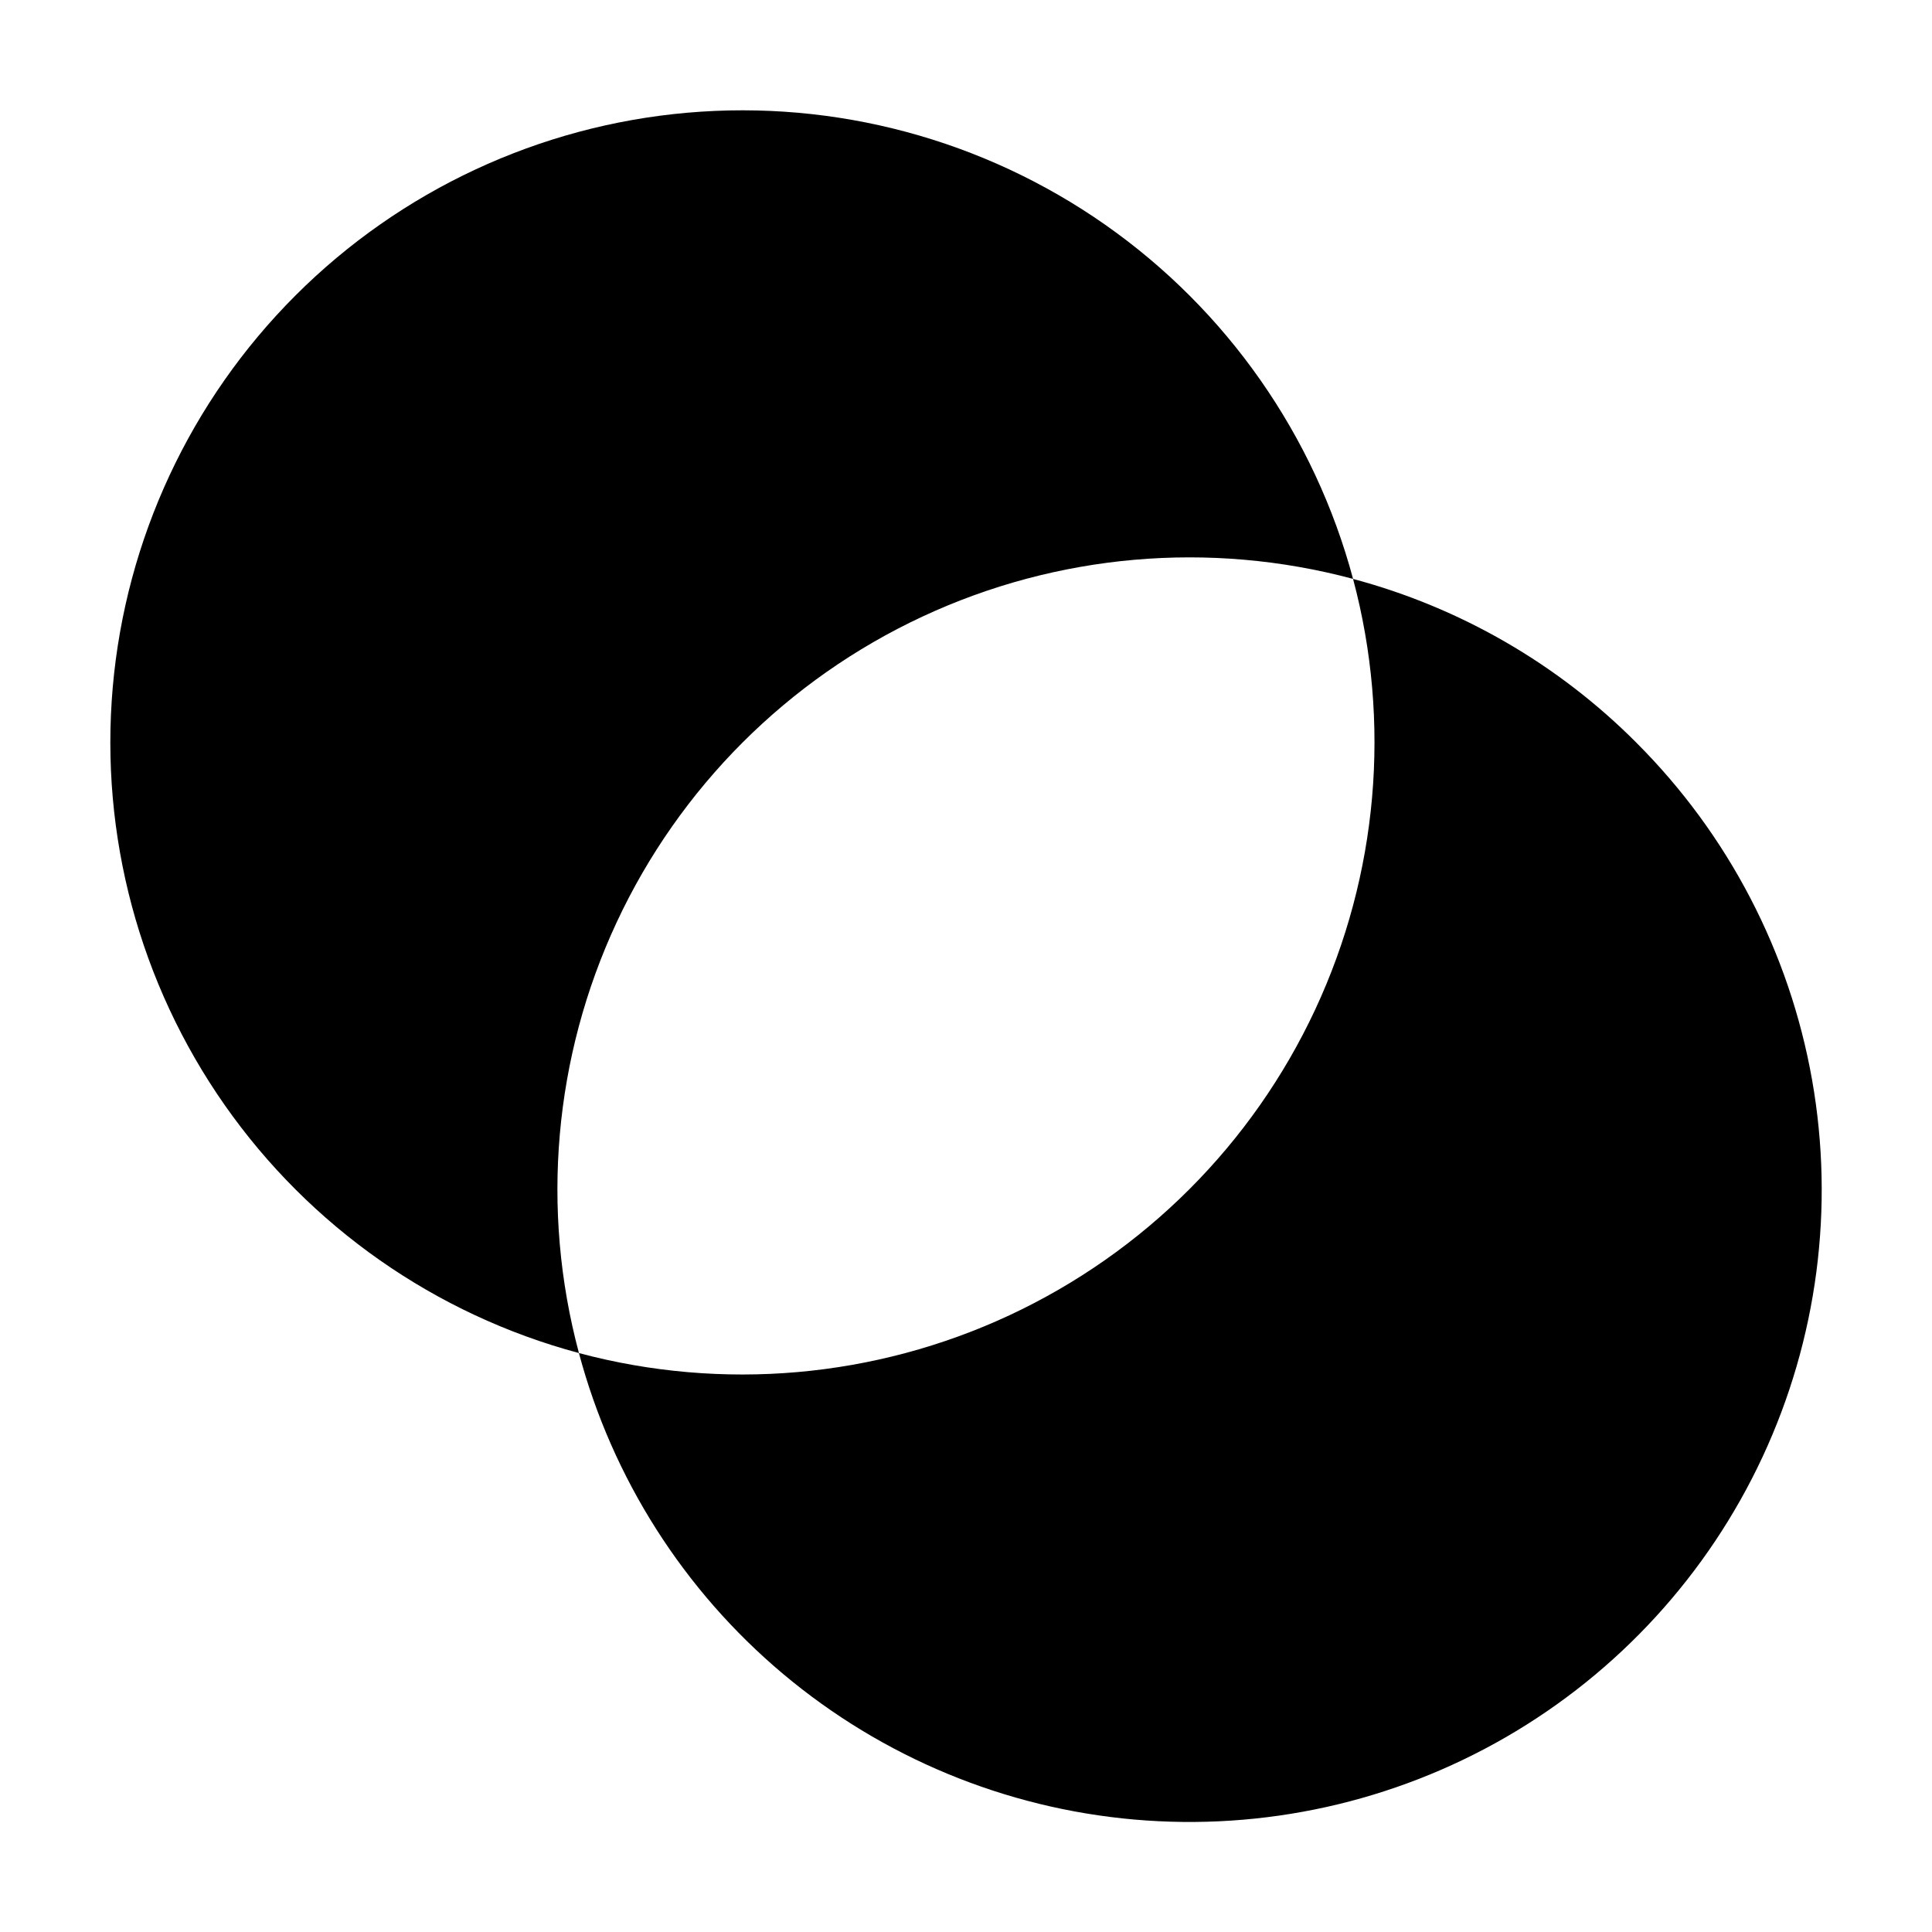 <?xml version="1.0" encoding="UTF-8"?>
<!-- Uploaded to: SVG Repo, www.svgrepo.com, Generator: SVG Repo Mixer Tools -->
<svg fill="#000000" width="800px" height="800px" version="1.1" viewBox="144 144 512 512" xmlns="http://www.w3.org/2000/svg">
 <path d="m297.42 502.57c-38.043-10.188-71.281-33.457-93.875-65.719s-33.098-71.453-29.668-110.69c3.434-39.238 20.578-76.012 48.43-103.86 27.848-27.852 64.621-44.996 103.86-48.43 39.234-3.43 78.426 7.074 110.69 29.668s55.531 55.832 65.719 93.875c-38.039-10.188-78.449-6.648-114.14 9.996-35.688 16.645-64.371 45.328-81.016 81.016-16.645 35.691-20.184 76.102-9.996 114.14zm280.22-161.77c-20.758-20.828-46.656-35.793-75.066-43.379 10.164 38.035 6.613 78.438-10.031 114.12-16.648 35.68-45.324 64.355-81.004 81.004-35.68 16.645-76.082 20.195-114.12 10.031 8.879 33.223 27.77 62.91 54.102 85.027 26.336 22.117 58.84 35.594 93.098 38.598 34.258 3.004 68.609-4.606 98.395-21.801 29.781-17.191 53.551-43.137 68.078-74.305 14.527-31.172 19.109-66.059 13.125-99.922-5.984-33.867-22.246-65.066-46.578-89.371z"/>
</svg>